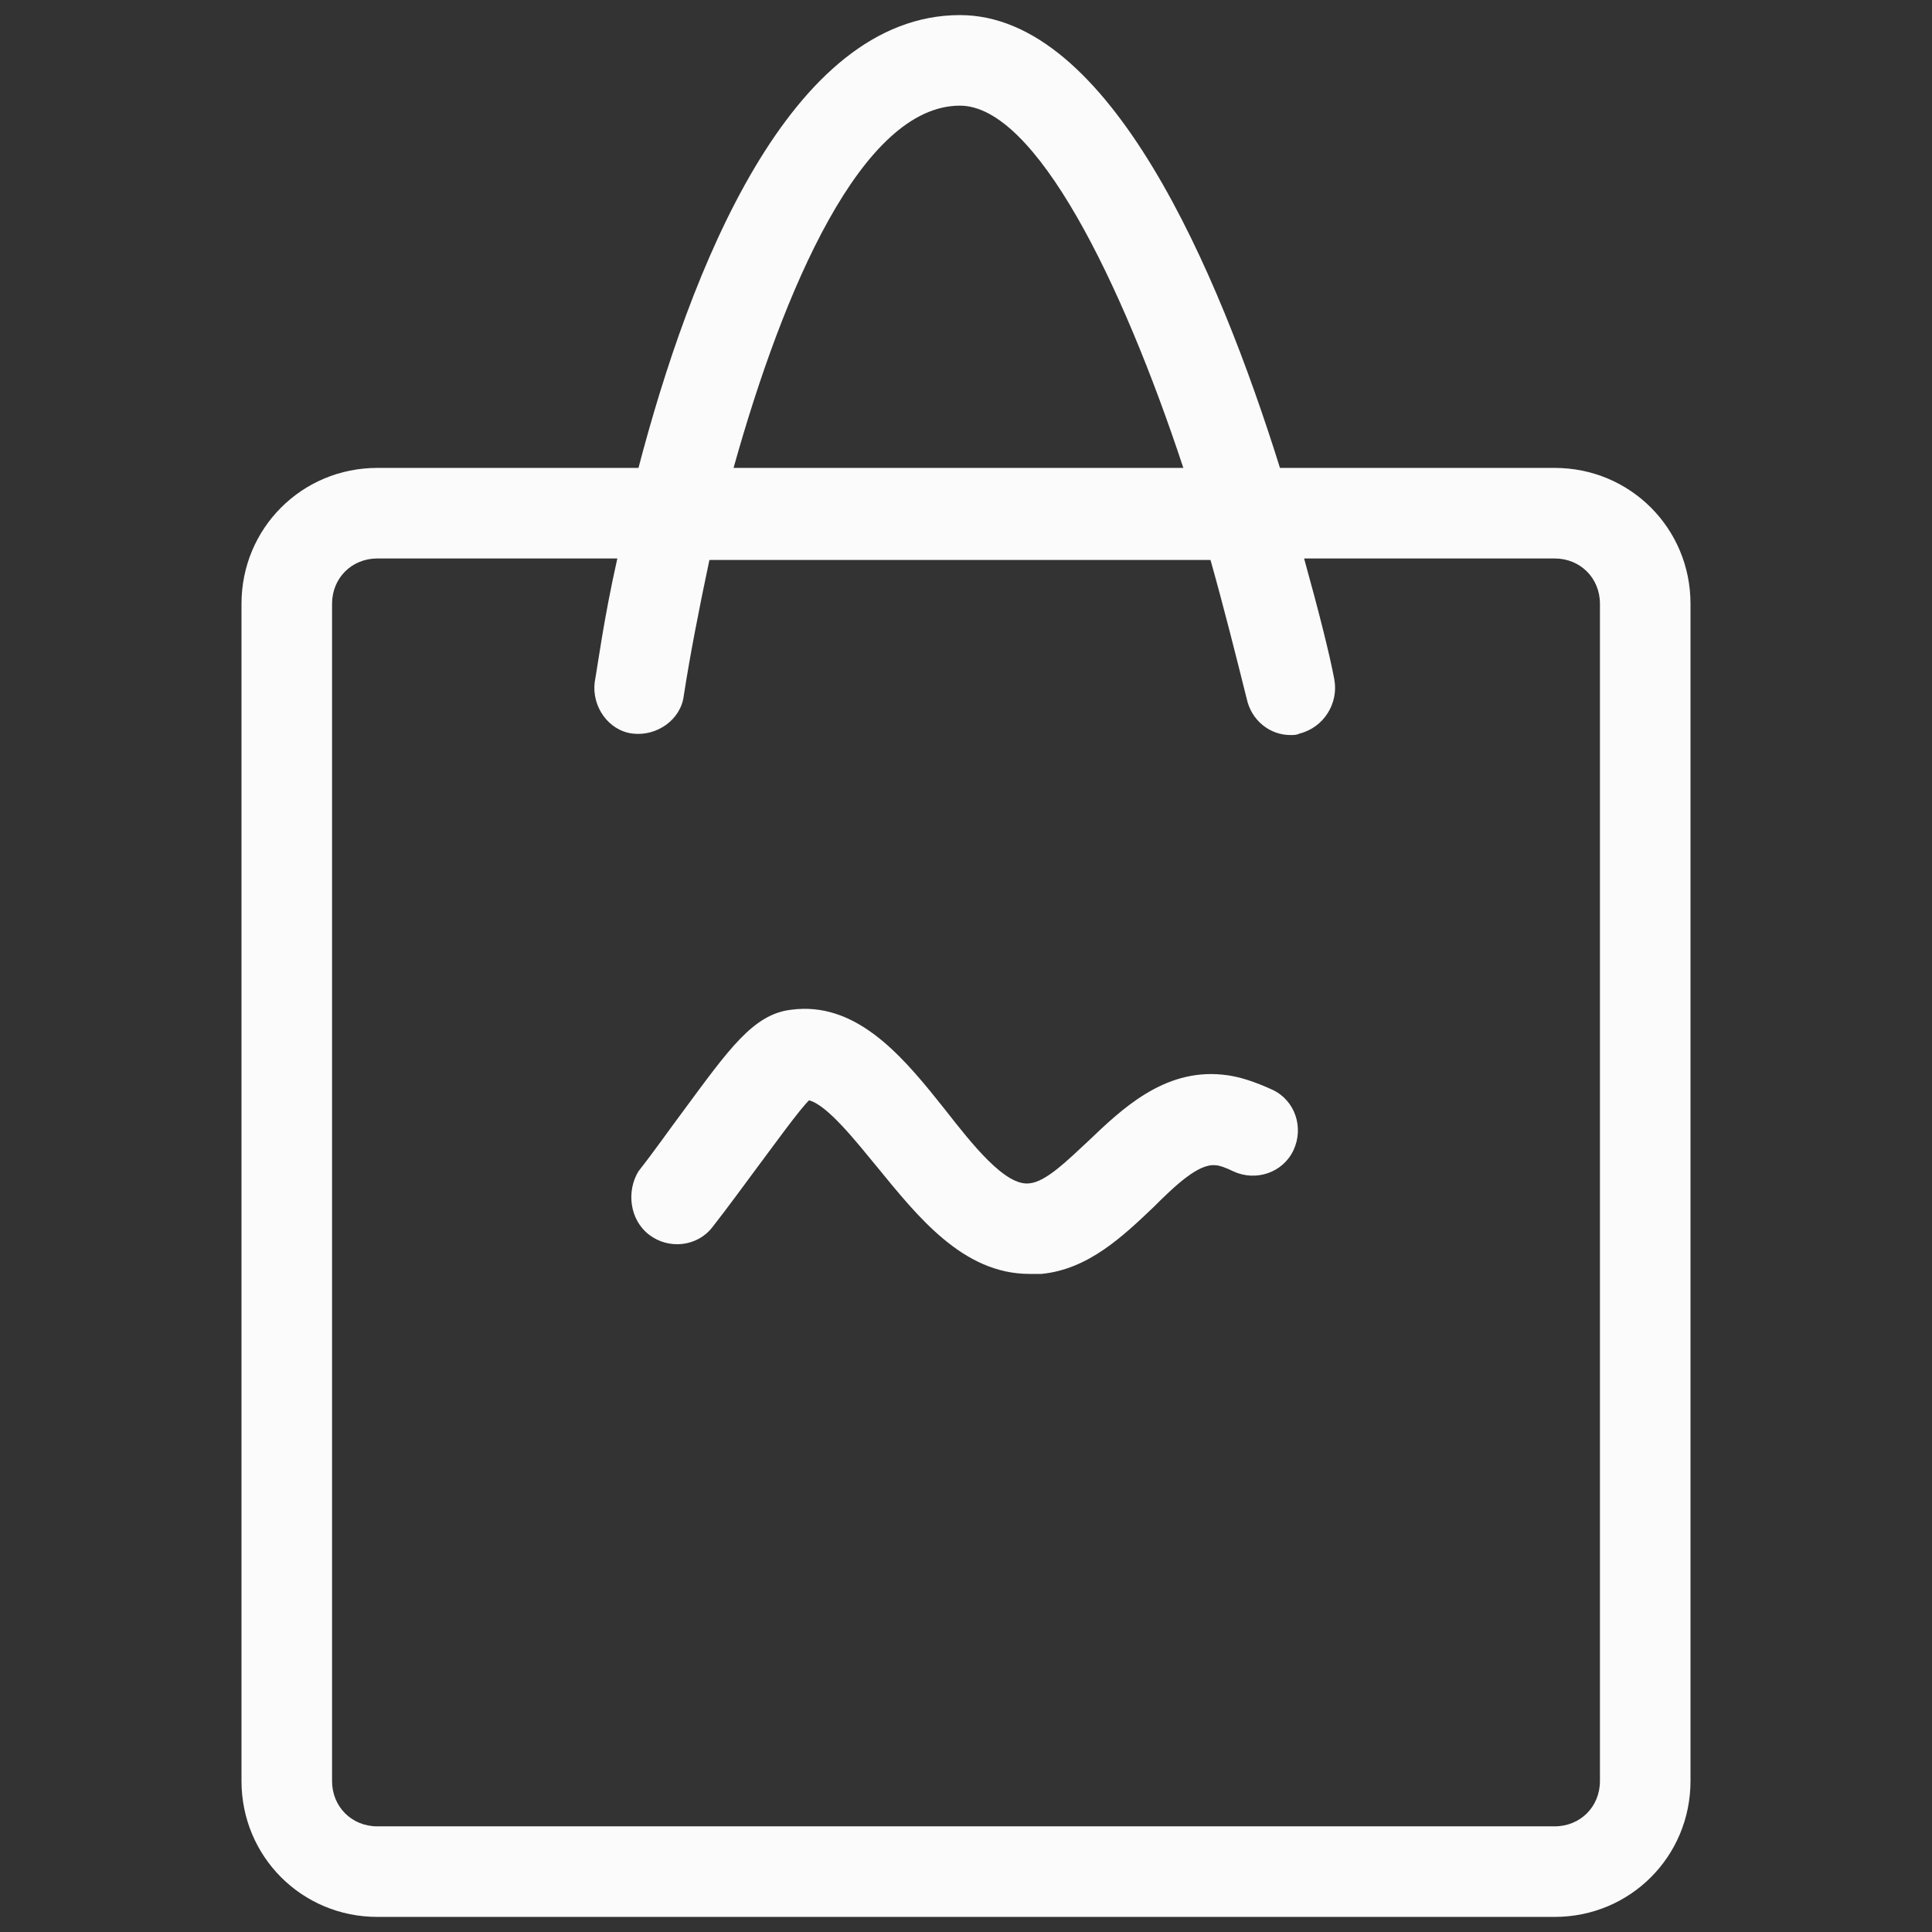 <svg xmlns="http://www.w3.org/2000/svg" viewBox="0 0 128 128">
  <rect x="0" y="0" width="128" height="128" fill="#333333" stroke="none"/>
  <path d="M63.6 1C52.3 1 45.701 18 42.301 31L25 31C20 31 16 35 16 40L16 118C16 123 20 127 25 127L103 127C108 127 112 123 112 118L112 40C112 35 108 31 103 31L84.801 31C80.701 17.9 73.5 1 63.6 1 z M 63.6 7C68.6 7 74.3 18.6 78.4 31L48.6 31C51.9 19.2 57.1 7 63.6 7 z M 25 37L40.9 37C40 41 39.6 44.099 39.4 45.199C39.2 46.799 40.3 48.4 41.9 48.6C43.5 48.8 45.101 47.7 45.301 46.1C45.701 43.5 46.3 40.4 47 37.1L80.199 37.1C81.099 40.3 81.9 43.501 82.6 46.301C82.9 47.701 84.1 48.699 85.5 48.699C85.7 48.699 85.9 48.7 86.1 48.6C87.7 48.2 88.7 46.6 88.4 45C88.1 43.4 87.4 40.6 86.4 37L103 37C104.7 37 106 38.3 106 40L106 118C106 119.7 104.7 121 103 121L25 121C23.3 121 22 119.7 22 118L22 40C22 38.3 23.3 37 25 37 z M 53.211 66.838C52.946 66.842 52.675 66.863 52.4 66.9C49.9 67.2 48.299 69.499 45.199 73.699C44.299 74.899 43.401 76.2 42.301 77.6C41.501 78.9 41.7 80.801 43 81.801C44.3 82.801 46.199 82.601 47.199 81.301C48.299 79.901 49.299 78.501 50.199 77.301C51.399 75.701 52.9 73.6 53.6 72.9C54.8 73.2 56.7 75.601 58.1 77.301C60.8 80.601 63.799 84.4 68.199 84.4L69 84.4C72.1 84.1 74.4 81.9 76.4 80C77.9 78.5 79.4 77.099 80.5 77.199C80.8 77.199 81.299 77.4 81.699 77.6C83.199 78.3 84.999 77.699 85.699 76.199C86.399 74.699 85.801 72.899 84.301 72.199C83.201 71.699 82.1 71.299 81 71.199C77.1 70.799 74.3 73.5 72.1 75.6C70.7 76.9 69.299 78.3 68.199 78.4C66.599 78.6 64.4 75.8 62.6 73.5C60.068 70.312 57.187 66.773 53.211 66.838 z" fill="#FBFBFB"></path>
</svg>